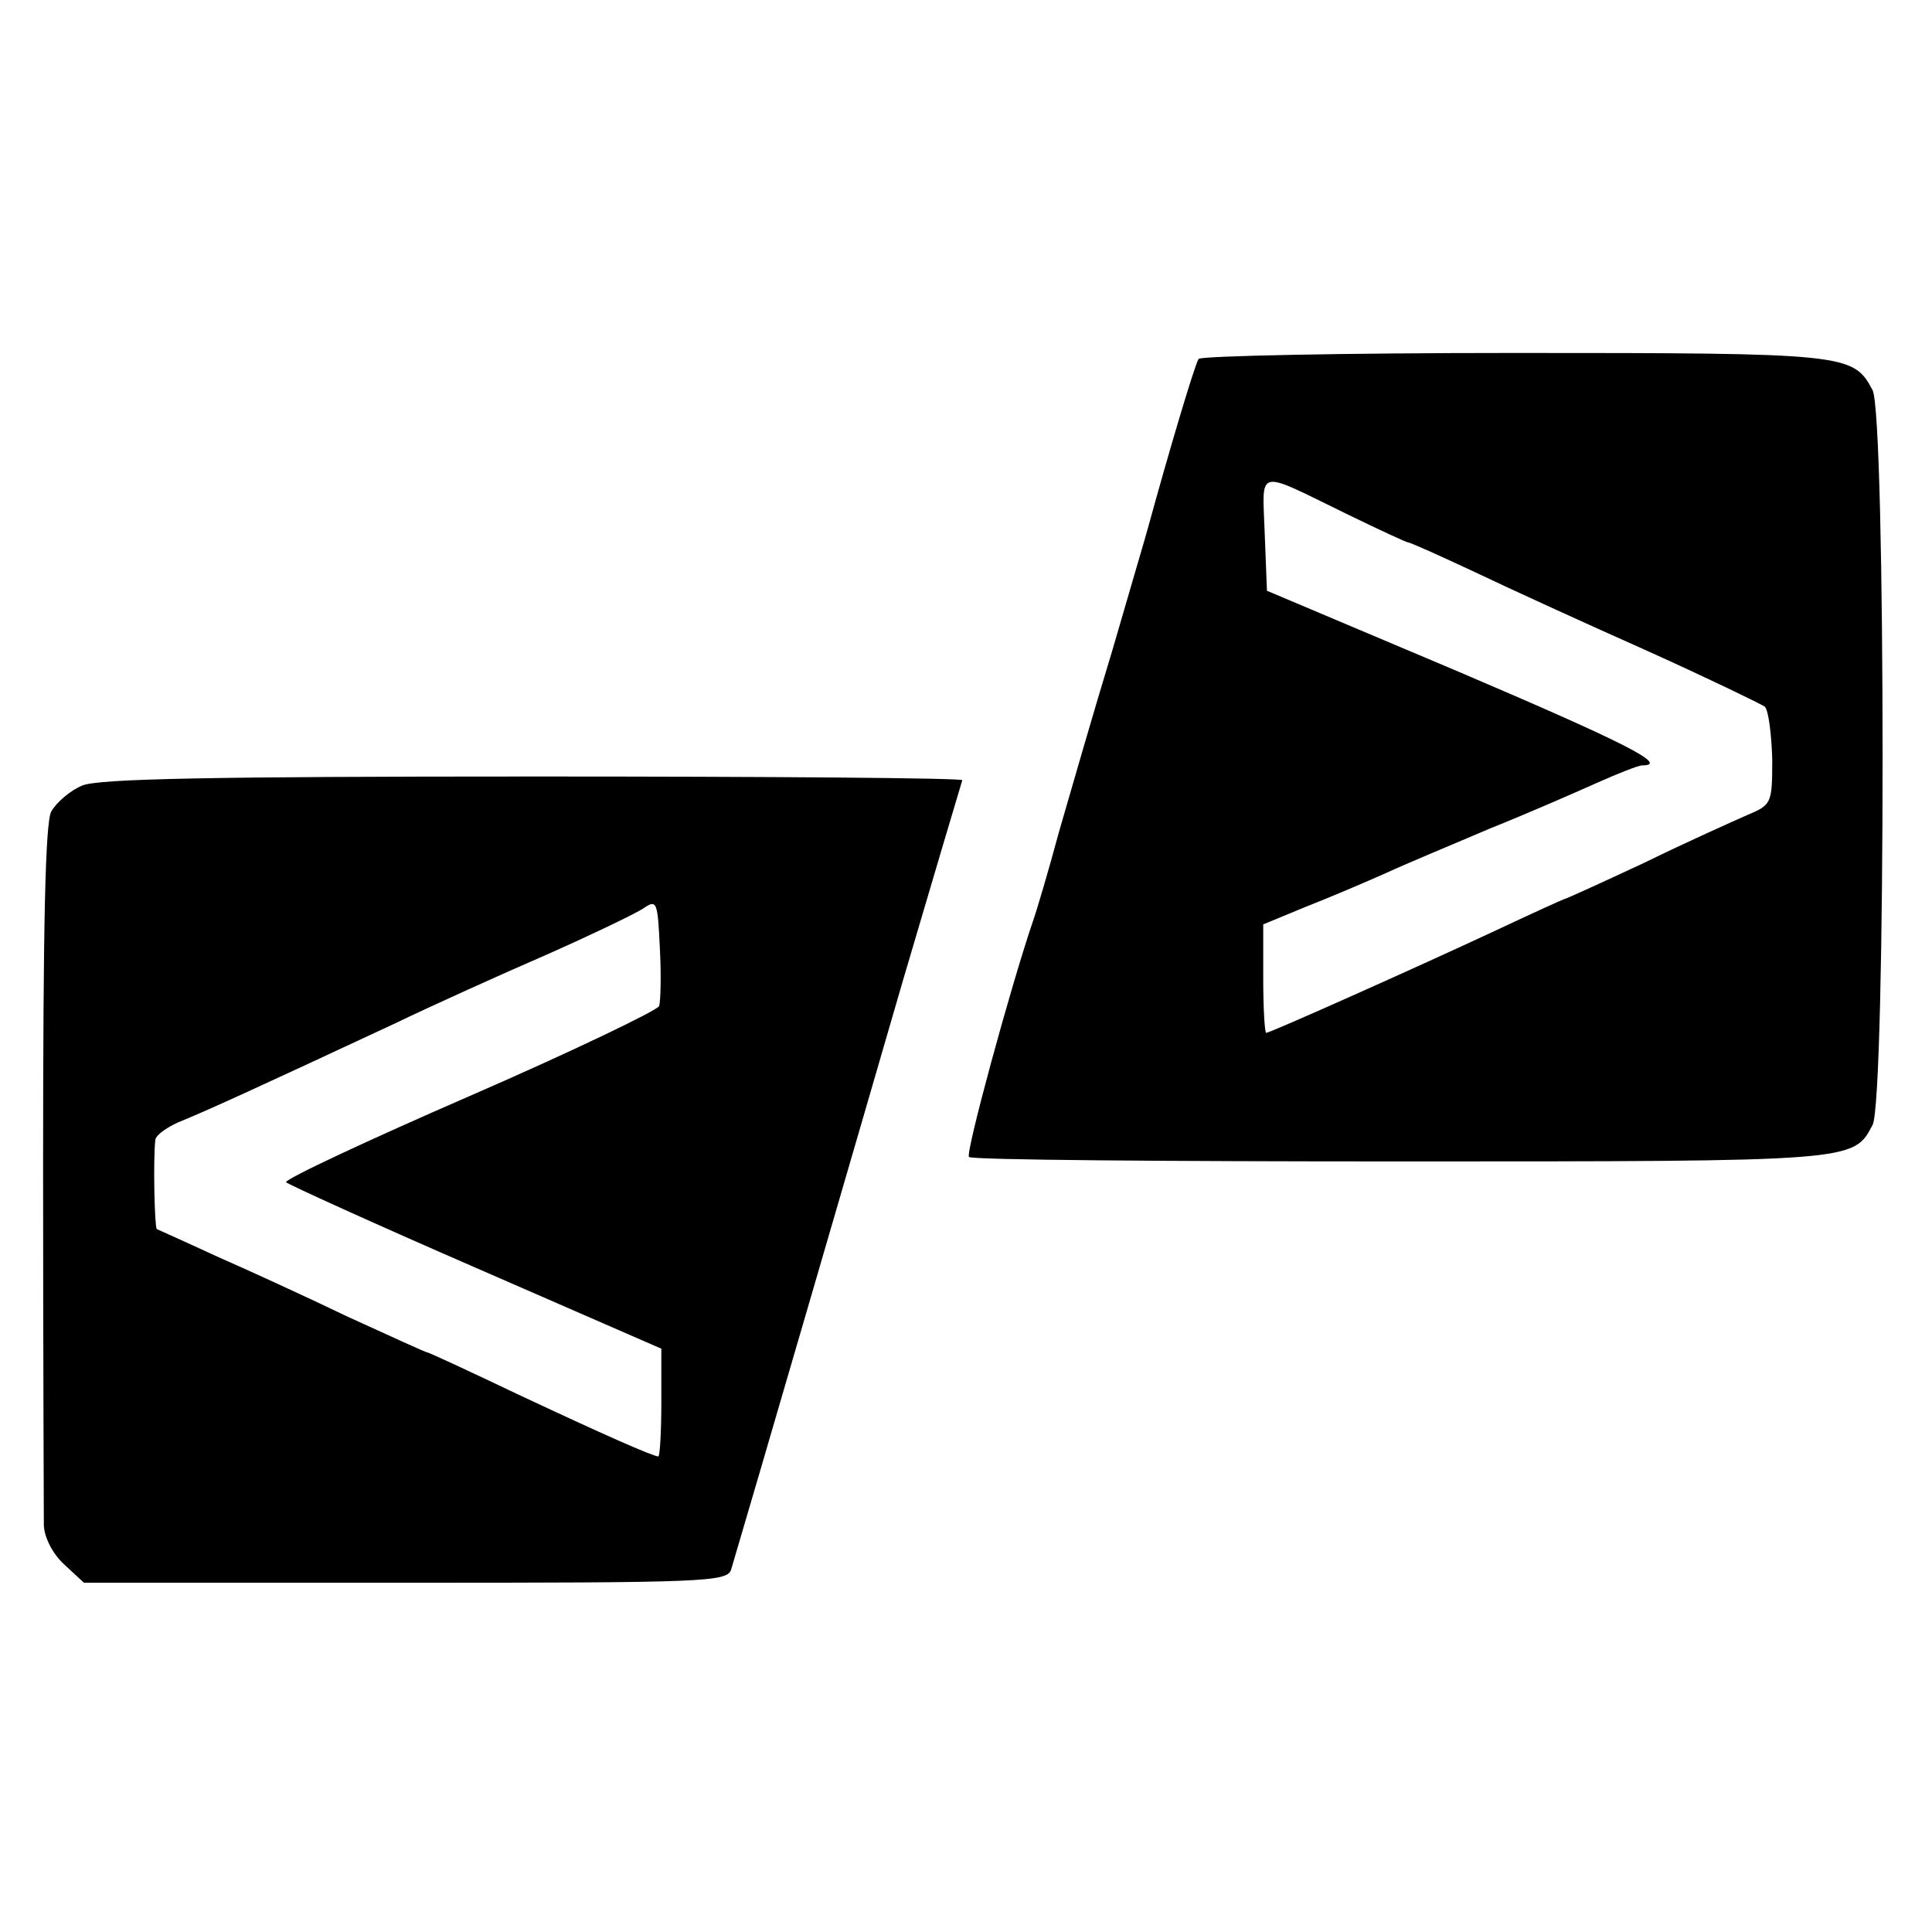 <?xml version="1.0" standalone="no"?>
<!DOCTYPE svg PUBLIC "-//W3C//DTD SVG 20010904//EN"
 "http://www.w3.org/TR/2001/REC-SVG-20010904/DTD/svg10.dtd">
<svg version="1.0" xmlns="http://www.w3.org/2000/svg"
 width="260pt" height="260pt" viewBox="0 0 260 260"
 preserveAspectRatio="xMidYMid meet">
<g transform="translate(0,260) scale(0.1,-0.1)"
fill="#000000" stroke="none">
<path d="M1613 2117 c-6 -10 -42 -132 -68 -227 -2 -8 -24 -82 -48 -165 -25
-82 -57 -193 -72 -245 -14 -52 -30 -106 -35 -120 -30 -88 -91 -312 -86 -317 3
-4 265 -6 581 -6 613 0 609 0 635 49 18 33 18 955 0 989 -26 49 -34 50 -482
50 -231 0 -422 -4 -425 -8z m200 -209 c43 -21 80 -38 82 -38 3 0 43 -18 90
-40 46 -22 151 -70 232 -106 82 -37 152 -71 158 -75 5 -5 9 -37 10 -71 0 -60
-1 -61 -34 -75 -18 -8 -81 -36 -138 -64 -58 -27 -106 -49 -108 -49 -1 0 -45
-20 -96 -44 -105 -49 -300 -136 -305 -136 -2 0 -4 33 -4 73 l0 73 58 24 c31
12 80 33 107 45 28 13 91 39 140 60 50 20 114 48 143 61 29 13 57 24 62 24 37
0 -22 30 -247 126 l-258 109 -3 77 c-3 89 -14 87 111 26z"/>
<path d="M111 1543 c-17 -7 -35 -23 -42 -35 -8 -15 -11 -147 -11 -477 0 -251
1 -469 1 -484 1 -17 12 -38 27 -52 l27 -25 433 0 c403 0 433 1 438 18 23 77
169 578 231 792 43 146 79 267 80 270 2 3 -257 5 -575 5 -437 0 -586 -3 -609
-12z m776 -297 c-3 -6 -117 -61 -255 -121 -138 -60 -249 -112 -247 -116 3 -3
117 -55 255 -115 l250 -109 0 -72 c0 -40 -2 -73 -4 -73 -7 0 -73 29 -190 84
-65 31 -119 56 -121 56 -2 0 -50 22 -107 48 -56 27 -137 64 -178 82 -41 19
-77 35 -79 36 -3 3 -5 92 -2 120 1 7 18 19 39 27 36 15 89 39 282 129 52 25
145 67 205 93 61 27 119 55 130 62 19 13 20 11 23 -53 2 -37 1 -72 -1 -78z"/>
</g>
</svg>
